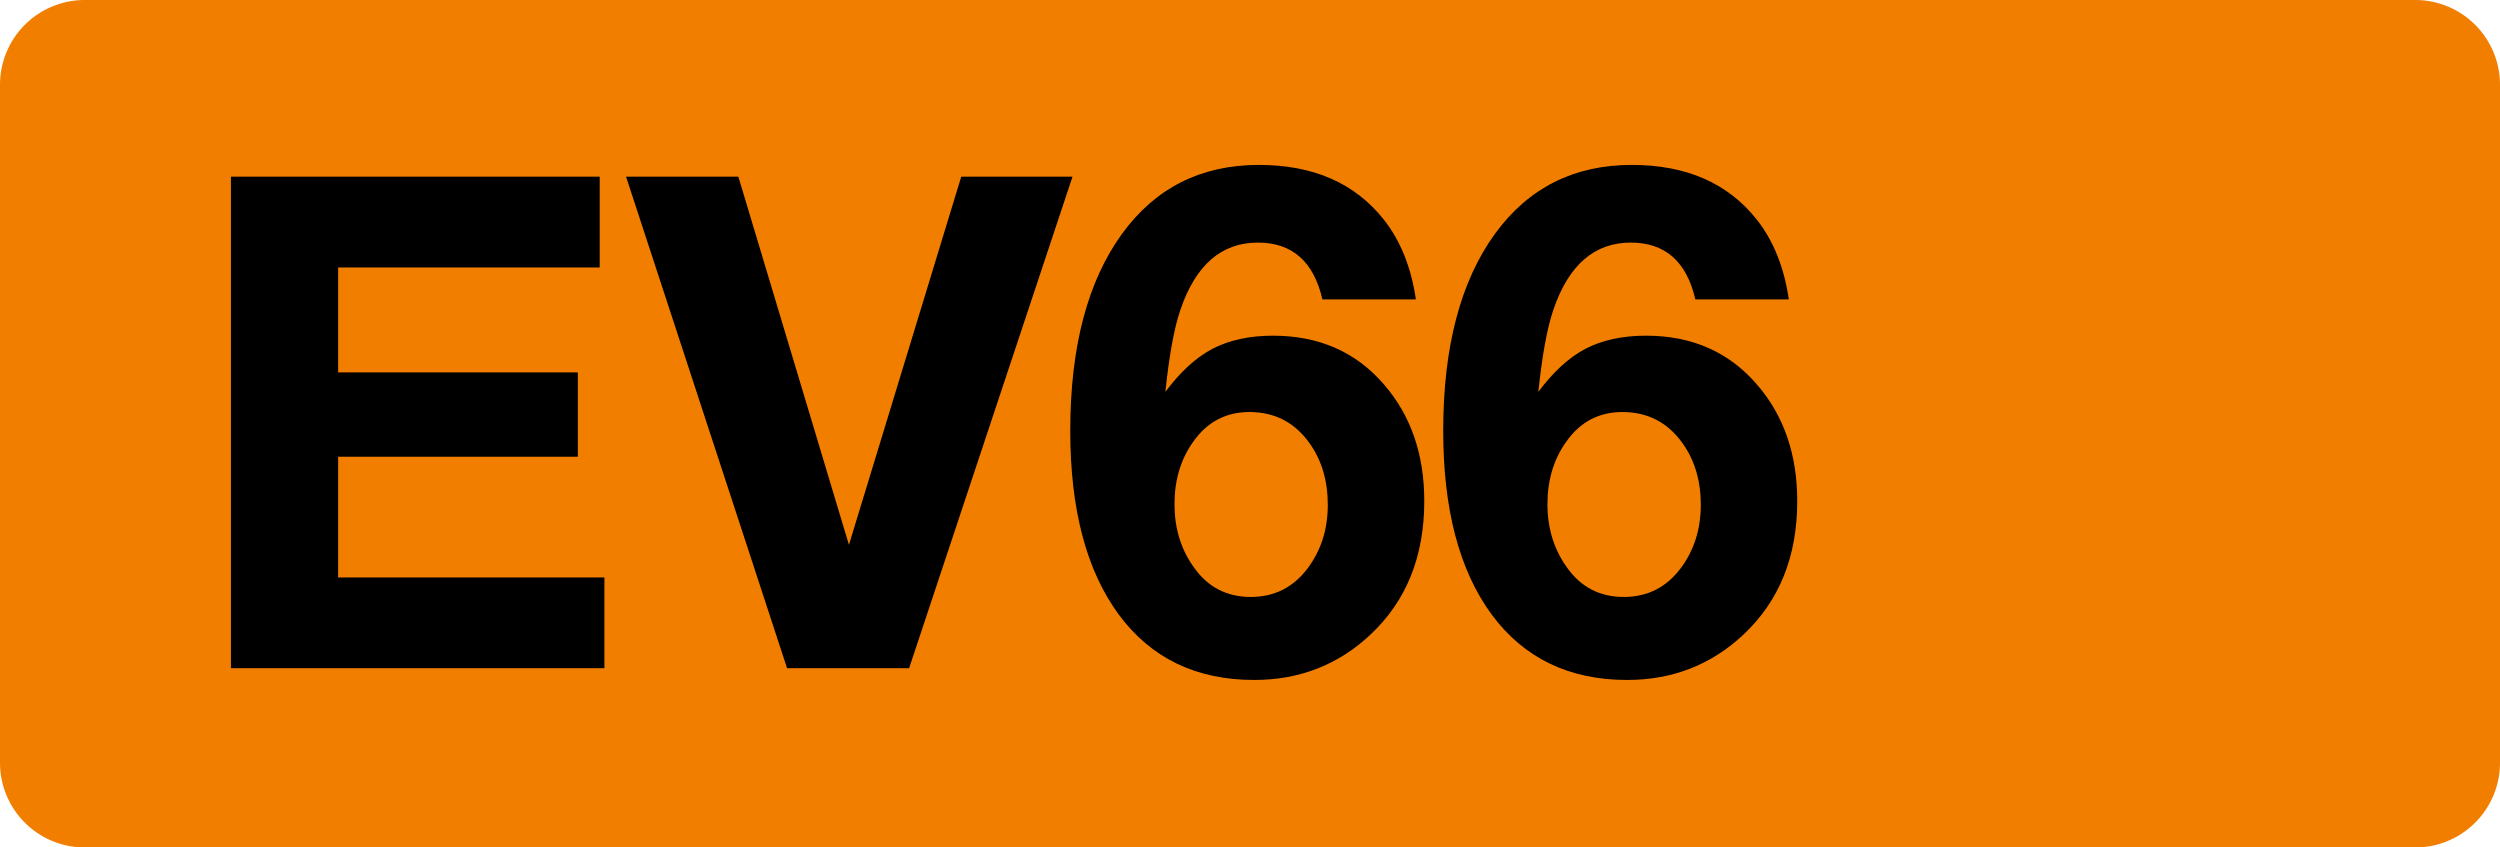 <svg class="color-immutable" width="59" height="20" viewBox="0 0 59 20" fill="none" xmlns="http://www.w3.org/2000/svg"><path fill-rule="evenodd" clip-rule="evenodd" d="M2 0a2 2 0 0 0-2 2v16a2 2 0 0 0 2 2h55a2 2 0 0 0 2-2V2a2 2 0 0 0-2-2H2Z" fill="#F27E00"/><path d="M14.153 4.17v2.142H7.98v2.476h5.657v1.991H7.98v2.849h6.284v2.142H5.45V4.17h8.704ZM25.311 4.17l-3.856 11.6h-2.88l-3.8-11.6h2.65l2.61 8.688 2.65-8.688h2.626ZM33.415 7.066h-2.206c-.206-.894-.714-1.341-1.524-1.341-.857 0-1.465.526-1.825 1.579-.148.428-.267 1.076-.357 1.944.35-.47.72-.81 1.111-1.016.397-.206.873-.31 1.428-.31 1.09 0 1.966.387 2.627 1.16.63.73.944 1.644.944 2.745 0 1.306-.423 2.356-1.27 3.15-.761.714-1.676 1.07-2.745 1.07-1.37 0-2.436-.515-3.197-1.546-.762-1.037-1.143-2.481-1.143-4.333 0-1.978.407-3.528 1.222-4.65.788-1.084 1.864-1.626 3.23-1.626 1.285 0 2.268.431 2.95 1.293.392.498.644 1.124.755 1.88Zm-3.928 2.658c-.555 0-.997.233-1.325.698-.296.413-.444.905-.444 1.476 0 .566.15 1.06.452 1.484.328.47.777.706 1.349.706.555 0 1.002-.225 1.34-.674.318-.424.477-.923.477-1.5 0-.566-.143-1.05-.429-1.452-.349-.492-.822-.738-1.42-.738ZM42.216 7.066H40.01c-.206-.894-.714-1.341-1.523-1.341-.857 0-1.465.526-1.825 1.579-.148.428-.267 1.076-.357 1.944.35-.47.72-.81 1.11-1.016.398-.206.874-.31 1.43-.31 1.089 0 1.964.387 2.626 1.16.629.73.944 1.644.944 2.745 0 1.306-.423 2.356-1.27 3.15-.762.714-1.677 1.07-2.745 1.07-1.37 0-2.436-.515-3.198-1.546-.762-1.037-1.142-2.481-1.142-4.333 0-1.978.407-3.528 1.221-4.65.789-1.084 1.865-1.626 3.23-1.626 1.285 0 2.27.431 2.951 1.293.392.498.643 1.124.754 1.88ZM38.29 9.724c-.556 0-.997.233-1.325.698-.297.413-.445.905-.445 1.476 0 .566.151 1.06.453 1.484.328.47.777.706 1.348.706.556 0 1.003-.225 1.341-.674.318-.424.477-.923.477-1.5 0-.566-.143-1.05-.429-1.452-.35-.492-.823-.738-1.42-.738Z" fill="#000"/></svg>
